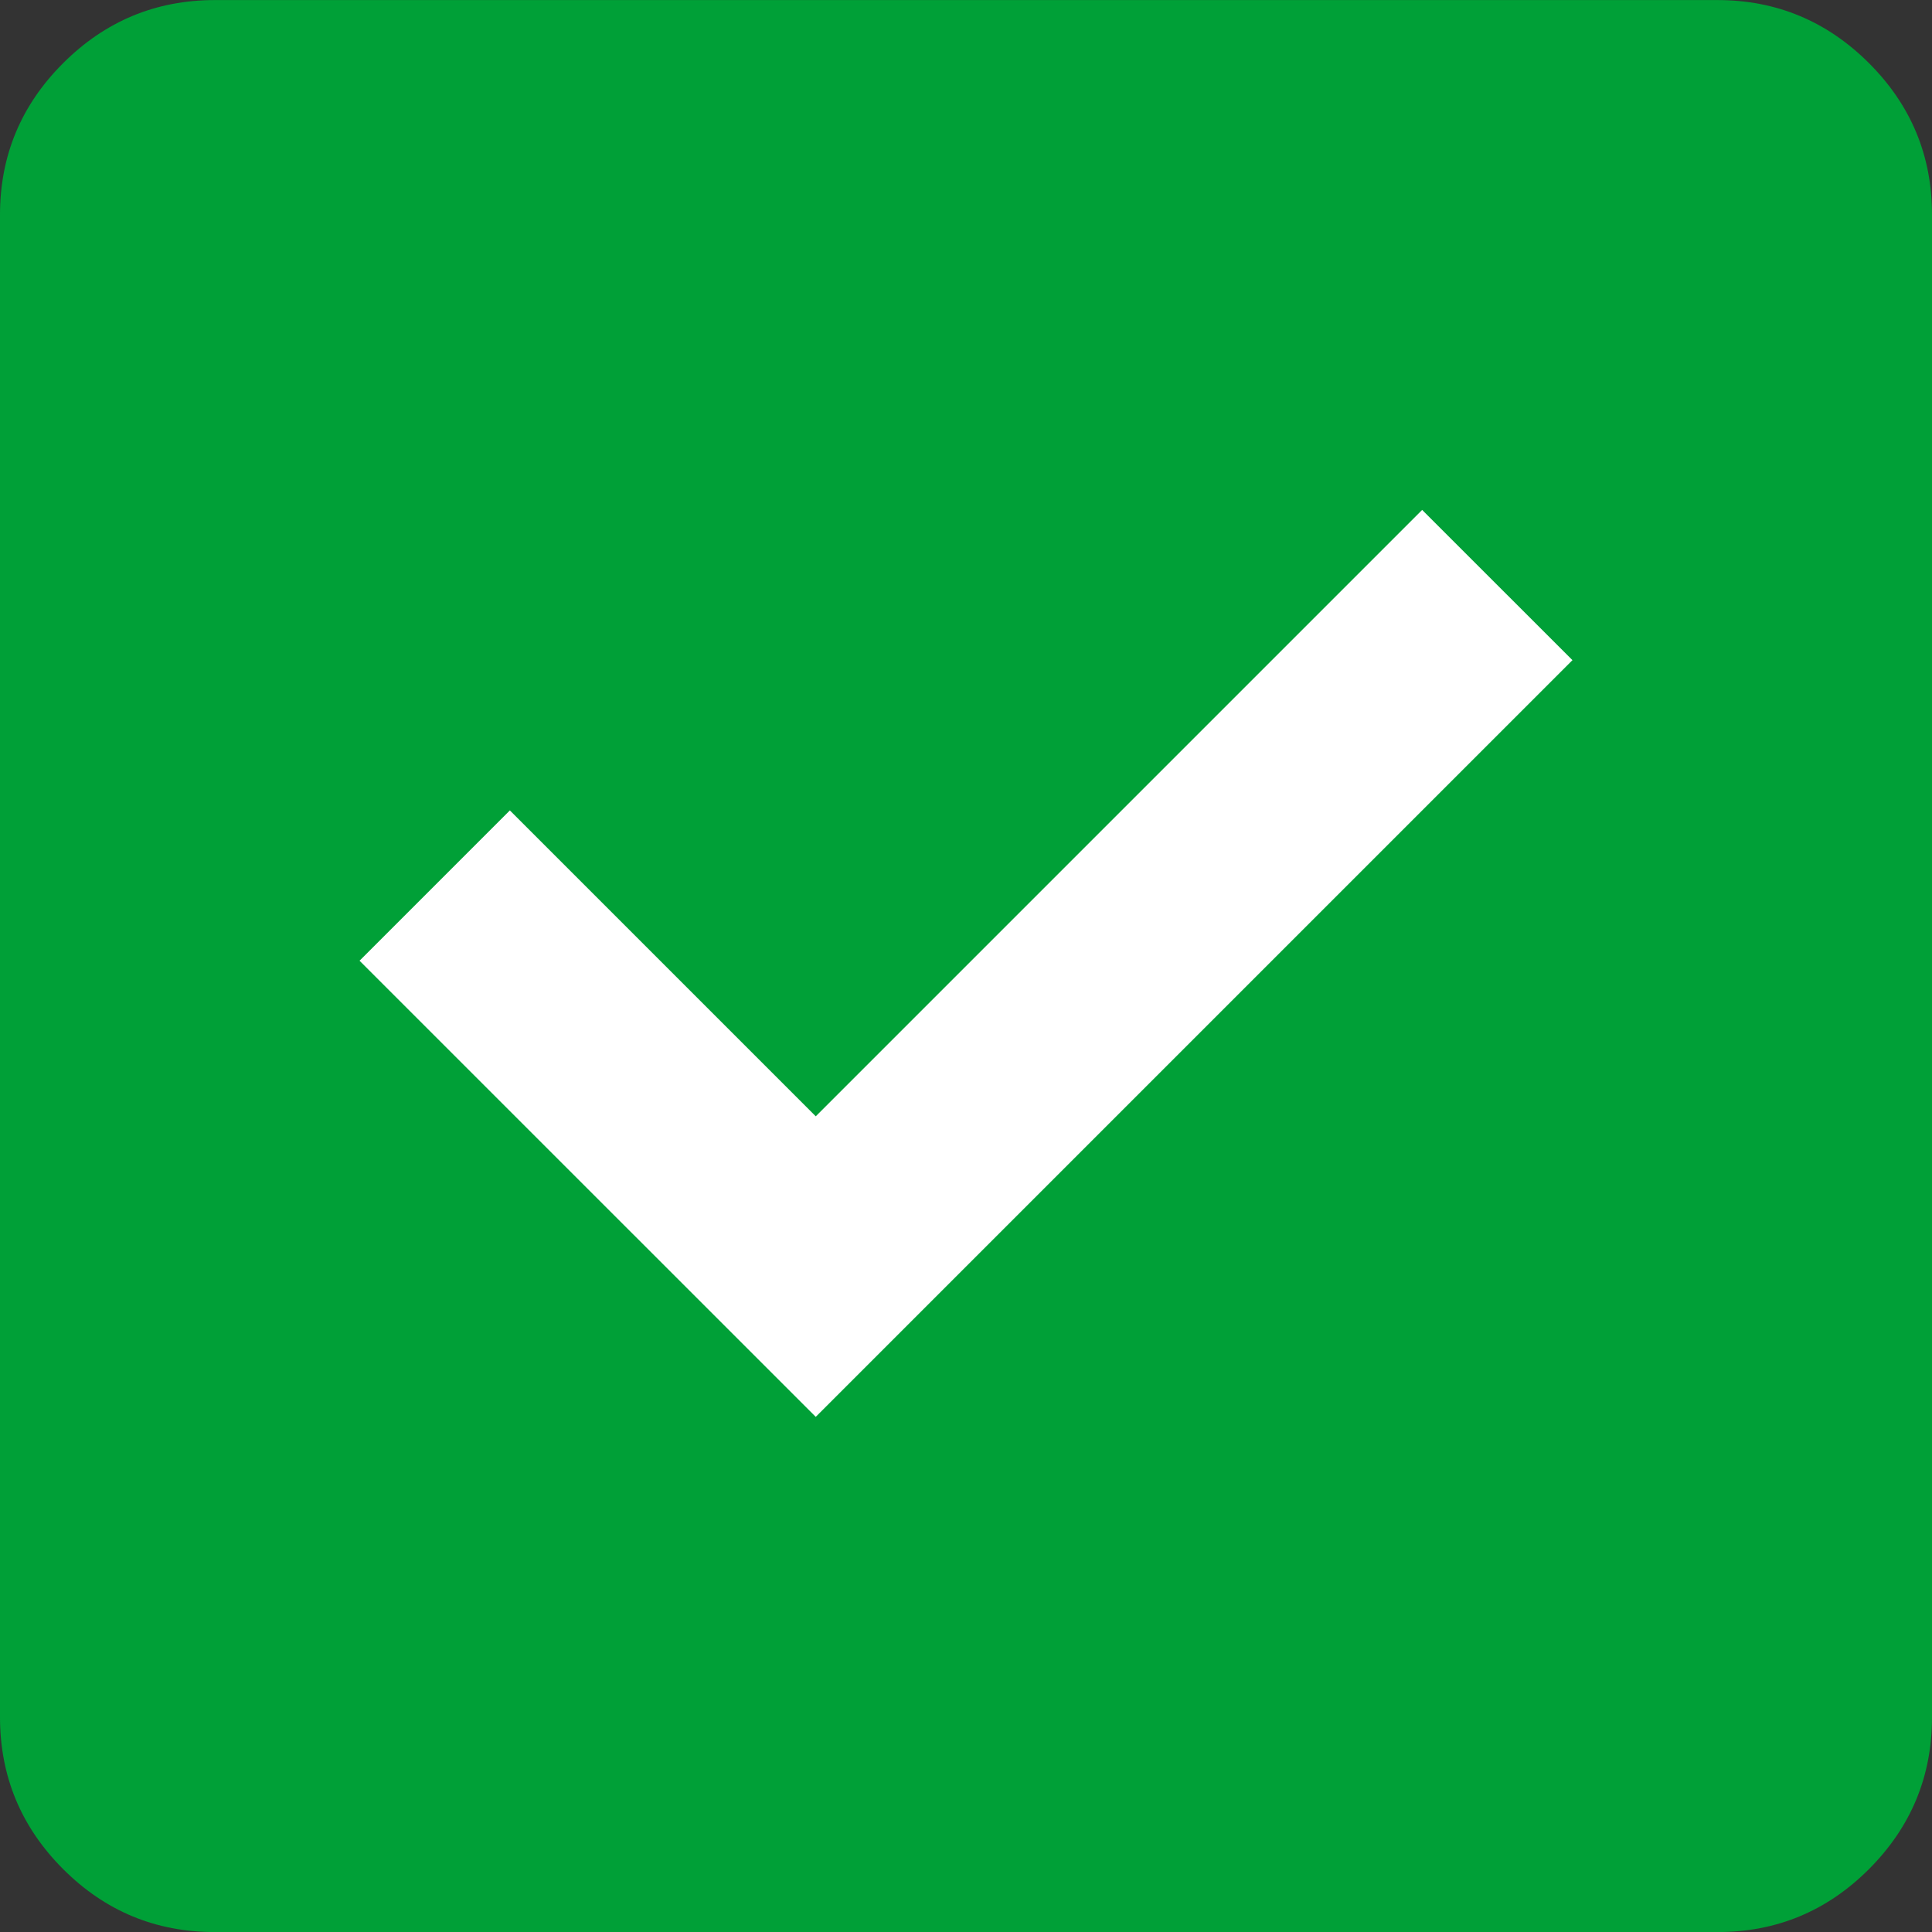 <svg xmlns="http://www.w3.org/2000/svg" width="30" height="30" viewBox="0 0 30 30" fill="none"><rect x="0" y="0" width="30" height="30" fill="#333333" stroke="none"/><path d="M4.5 6.001H24.75V22.501H4.5V6.001Z" fill="white"></path><path d="M12.667 22.001L24.417 10.251L22.083 7.918L12.667 17.334L7.917 12.584L5.583 14.918L12.667 22.001ZM3.333 30.001C2.417 30.001 1.632 29.675 0.98 29.023C0.328 28.37 0.001 27.585 0 26.668V3.334C0 2.418 0.327 1.633 0.98 0.981C1.633 0.329 2.418 0.002 3.333 0.001H26.667C27.583 0.001 28.368 0.328 29.022 0.981C29.675 1.634 30.001 2.419 30 3.334V26.668C30 27.584 29.674 28.369 29.022 29.023C28.369 29.676 27.584 30.002 26.667 30.001H3.333Z" fill="#00A037"></path></svg>